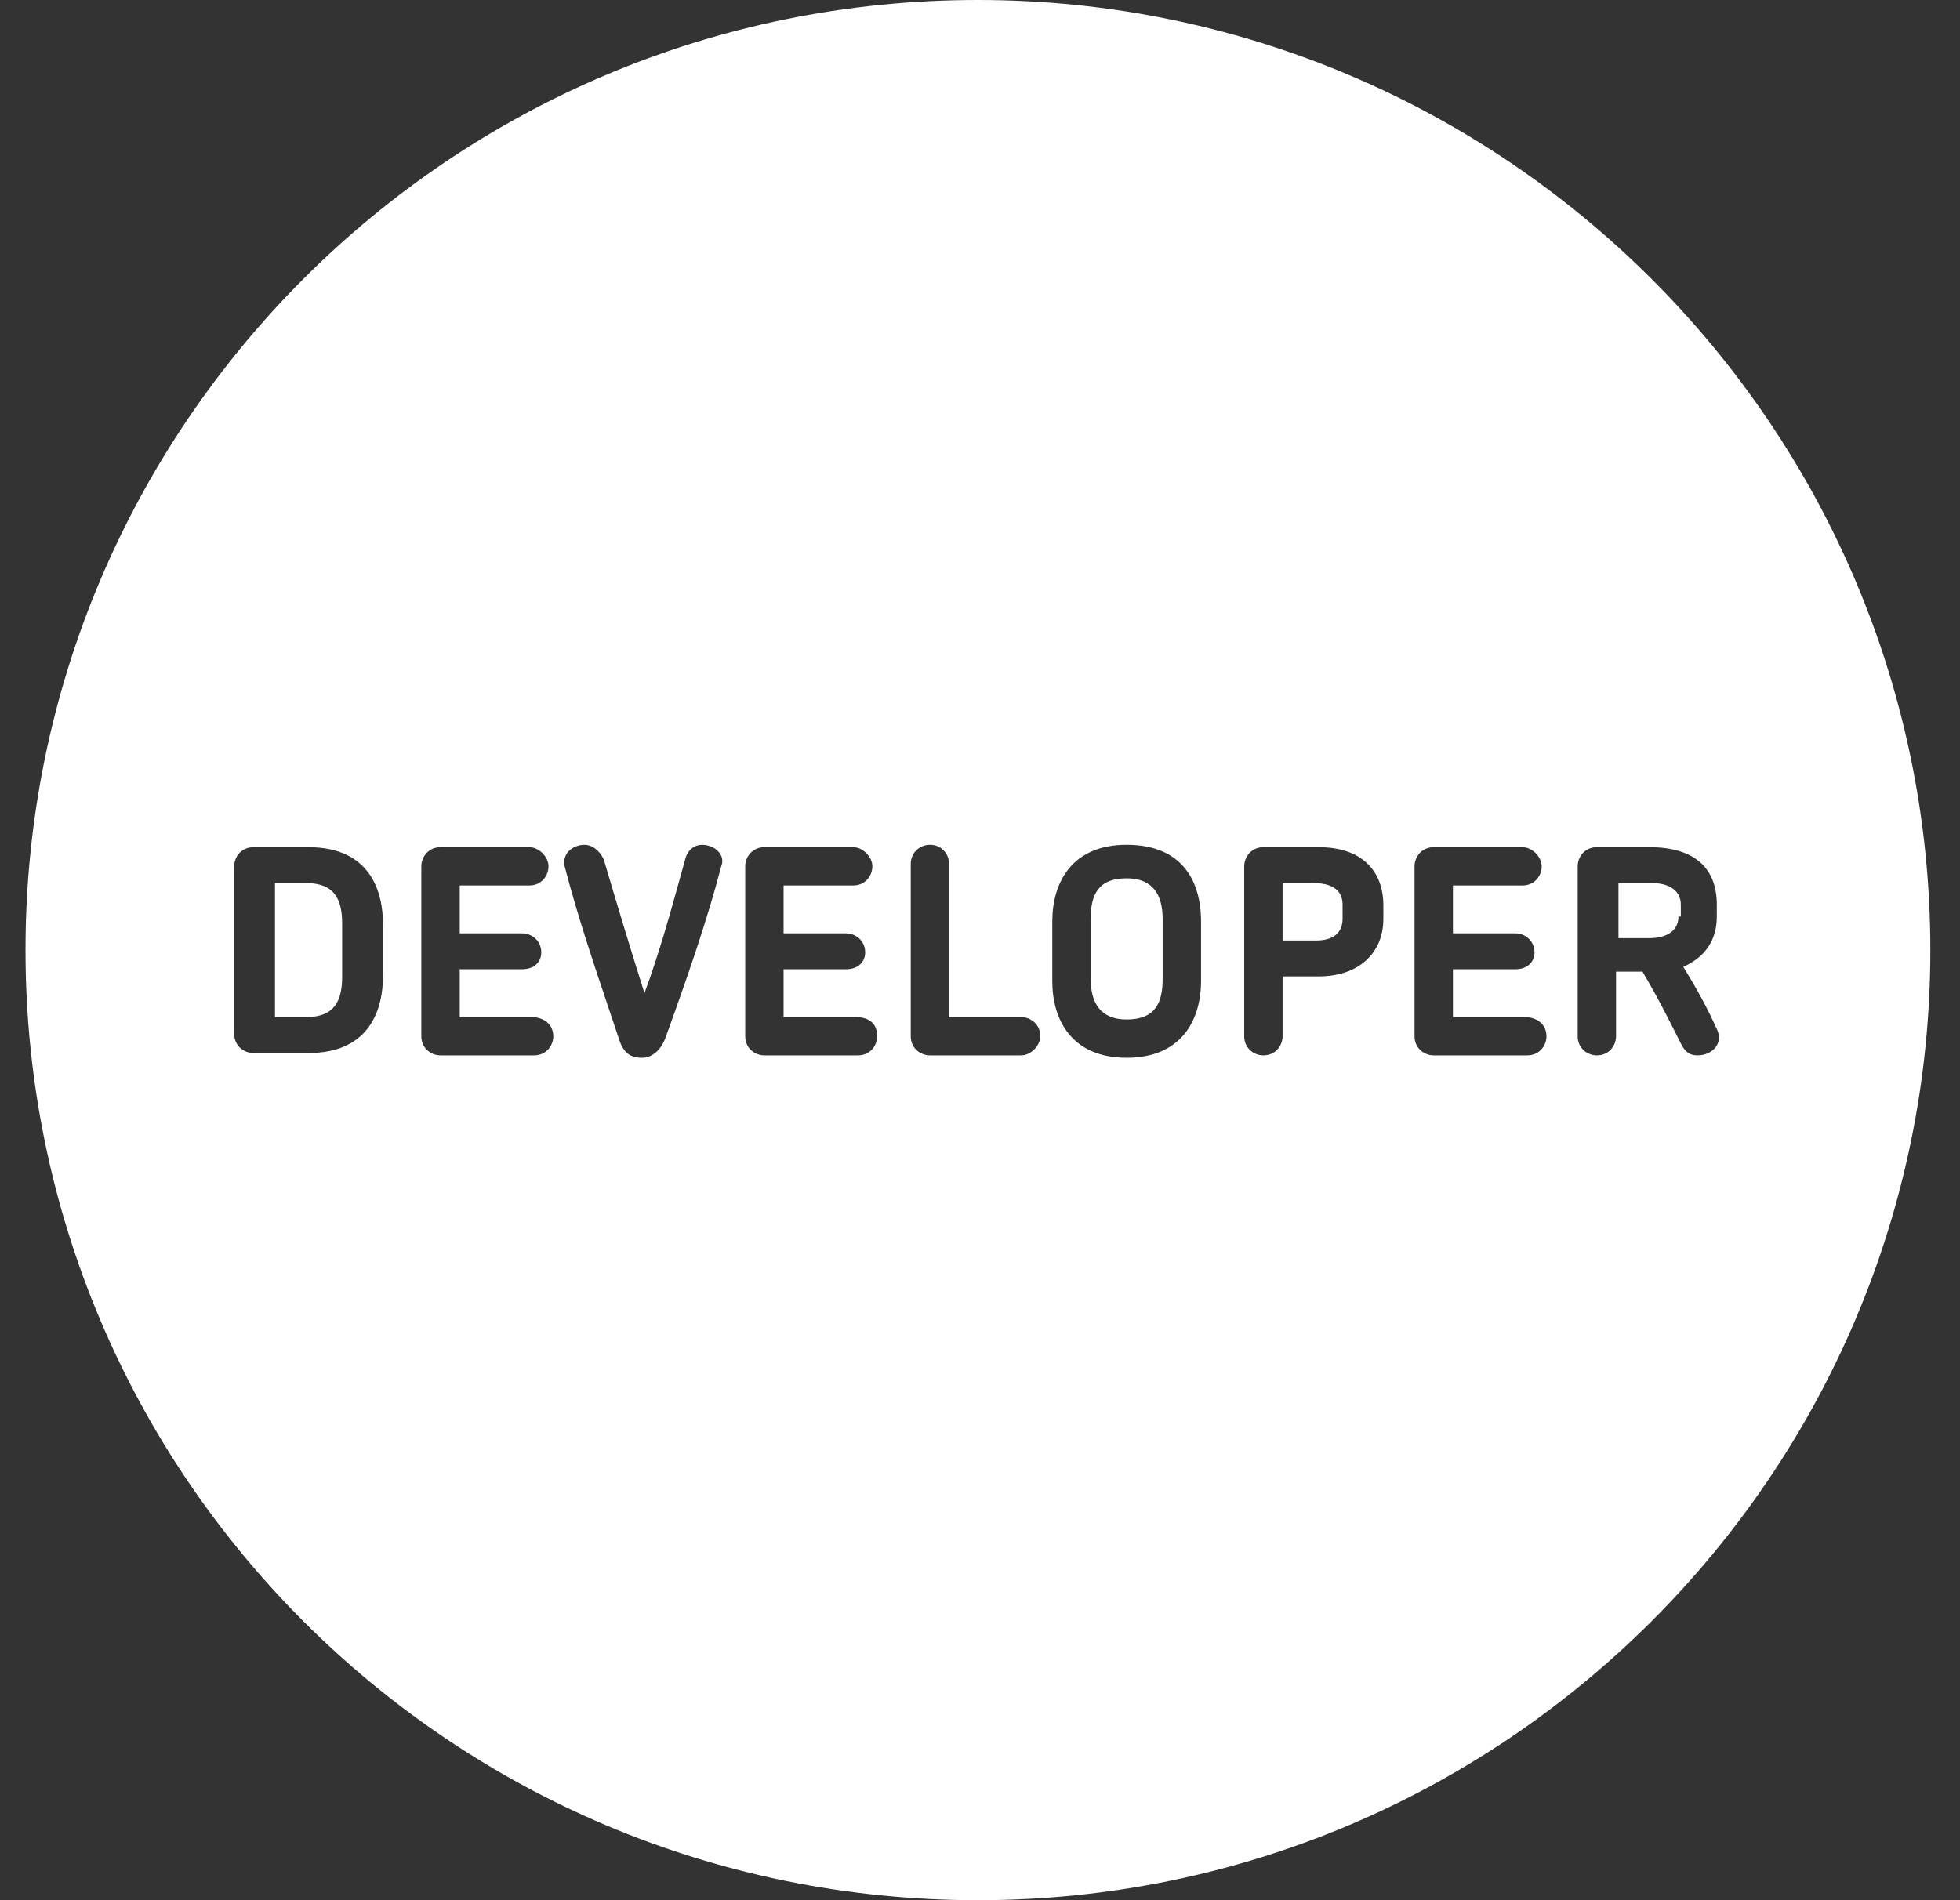 <?xml version="1.0" encoding="UTF-8"?><svg width="66" height="64" viewBox="0 0 66 64" fill="none" xmlns="http://www.w3.org/2000/svg">
<rect x="0" y="0" width="66" height="64" fill="#333333" stroke="none"/>
<path fill-rule="evenodd" clip-rule="evenodd" d="M65.001 32C65.001 49.652 50.622 64 32.93 64C15.158 64 0.859 49.652 0.859 32C0.859 14.348 15.158 0 32.93 0C50.622 0 65.001 14.348 65.001 32ZM8.533 28.534H10.391C12.492 28.534 12.896 30.065 12.896 31.113V32.886C12.896 33.934 12.492 35.466 10.391 35.466H8.533C8.21 35.466 7.887 35.224 7.887 34.821V29.179C7.887 28.856 8.129 28.534 8.533 28.534ZM10.31 34.257C11.28 34.257 11.522 33.692 11.522 32.886V31.113C11.522 30.307 11.28 29.743 10.31 29.743H9.26V34.257H10.31ZM17.985 35.546C18.389 35.546 18.631 35.224 18.631 34.901C18.631 34.498 18.308 34.257 17.904 34.257H15.481V32.645H17.581C17.985 32.645 18.227 32.403 18.227 32.08C18.227 31.677 17.904 31.436 17.581 31.436H15.481V29.823H17.823C18.227 29.823 18.47 29.501 18.47 29.179C18.47 28.856 18.146 28.534 17.823 28.534H14.834C14.43 28.534 14.188 28.856 14.188 29.179V34.901C14.188 35.304 14.511 35.546 14.834 35.546H17.985ZM22.428 34.901C23.155 32.886 23.801 31.032 24.286 29.179C24.448 28.776 24.044 28.453 23.64 28.453C23.397 28.453 23.155 28.614 23.074 28.937C23.025 29.113 22.976 29.29 22.927 29.468C22.57 30.759 22.198 32.105 21.701 33.451C21.216 31.919 20.732 30.307 20.328 28.937C20.166 28.614 19.924 28.453 19.681 28.453C19.277 28.453 18.873 28.776 19.035 29.259C19.45 30.847 19.984 32.435 20.534 34.073C20.627 34.348 20.72 34.624 20.812 34.901C20.974 35.466 21.216 35.627 21.62 35.627C21.943 35.627 22.266 35.385 22.428 34.901ZM28.891 35.546C29.294 35.546 29.537 35.224 29.537 34.901C29.537 34.498 29.294 34.257 28.81 34.257H26.386V32.645H28.487C28.891 32.645 29.133 32.403 29.133 32.08C29.133 31.677 28.81 31.436 28.487 31.436H26.386V29.823H28.729C29.133 29.823 29.375 29.501 29.375 29.179C29.375 28.856 29.052 28.534 28.729 28.534H25.74C25.336 28.534 25.094 28.856 25.094 29.179V34.901C25.094 35.304 25.417 35.546 25.74 35.546H28.891ZM34.384 35.546C34.707 35.546 35.03 35.224 35.03 34.901C35.03 34.498 34.707 34.257 34.384 34.257H31.96V29.098C31.96 28.776 31.718 28.453 31.314 28.453C30.991 28.453 30.668 28.695 30.668 29.098V34.901C30.668 35.304 30.991 35.546 31.314 35.546H34.384ZM35.434 33.048V31.032C35.434 29.743 36.08 28.453 37.938 28.453C39.796 28.453 40.443 29.662 40.443 31.032V33.048C40.443 34.337 39.796 35.627 37.938 35.627C36.08 35.627 35.434 34.337 35.434 33.048ZM37.938 34.337C38.908 34.337 39.15 33.773 39.15 32.967V30.952C39.15 30.146 38.827 29.582 37.938 29.582C36.969 29.582 36.727 30.146 36.727 30.952V32.967C36.727 33.773 37.05 34.337 37.938 34.337ZM42.543 28.534H44.401C46.017 28.534 46.582 29.501 46.582 30.468V30.952C46.582 32.08 45.774 32.886 44.401 32.886H43.189V34.901C43.189 35.224 42.947 35.546 42.543 35.546C42.22 35.546 41.897 35.304 41.897 34.901V29.179C41.897 28.856 42.139 28.534 42.543 28.534ZM44.32 31.677C44.967 31.677 45.209 31.355 45.209 30.952V30.468C45.209 30.146 45.047 29.743 44.239 29.743H43.189V31.677H44.32ZM51.429 35.546C51.833 35.546 52.075 35.224 52.075 34.901C52.075 34.498 51.752 34.257 51.348 34.257H48.925V32.645H51.025C51.429 32.645 51.672 32.403 51.672 32.08C51.672 31.677 51.348 31.436 51.025 31.436H48.925V29.823H51.268C51.672 29.823 51.914 29.501 51.914 29.179C51.914 28.856 51.591 28.534 51.268 28.534H48.279C47.875 28.534 47.632 28.856 47.632 29.179V34.901C47.632 35.304 47.956 35.546 48.279 35.546H51.429ZM56.68 32.564C57.084 33.209 57.488 33.934 57.811 34.66C58.053 35.143 57.65 35.546 57.165 35.546C56.922 35.546 56.761 35.466 56.599 35.143C56.195 34.337 55.791 33.531 55.307 32.725H54.418V34.901C54.418 35.224 54.176 35.546 53.772 35.546C53.449 35.546 53.126 35.304 53.126 34.901V29.179C53.126 28.856 53.368 28.534 53.772 28.534H55.549C57.084 28.534 57.811 29.259 57.811 30.468V30.871C57.811 31.677 57.407 32.242 56.68 32.564ZM55.549 31.597C56.115 31.597 56.519 31.355 56.519 30.871H56.599V30.468C56.599 29.985 56.195 29.743 55.63 29.743H54.499V31.597H55.549Z" fill="white"/>
</svg>
